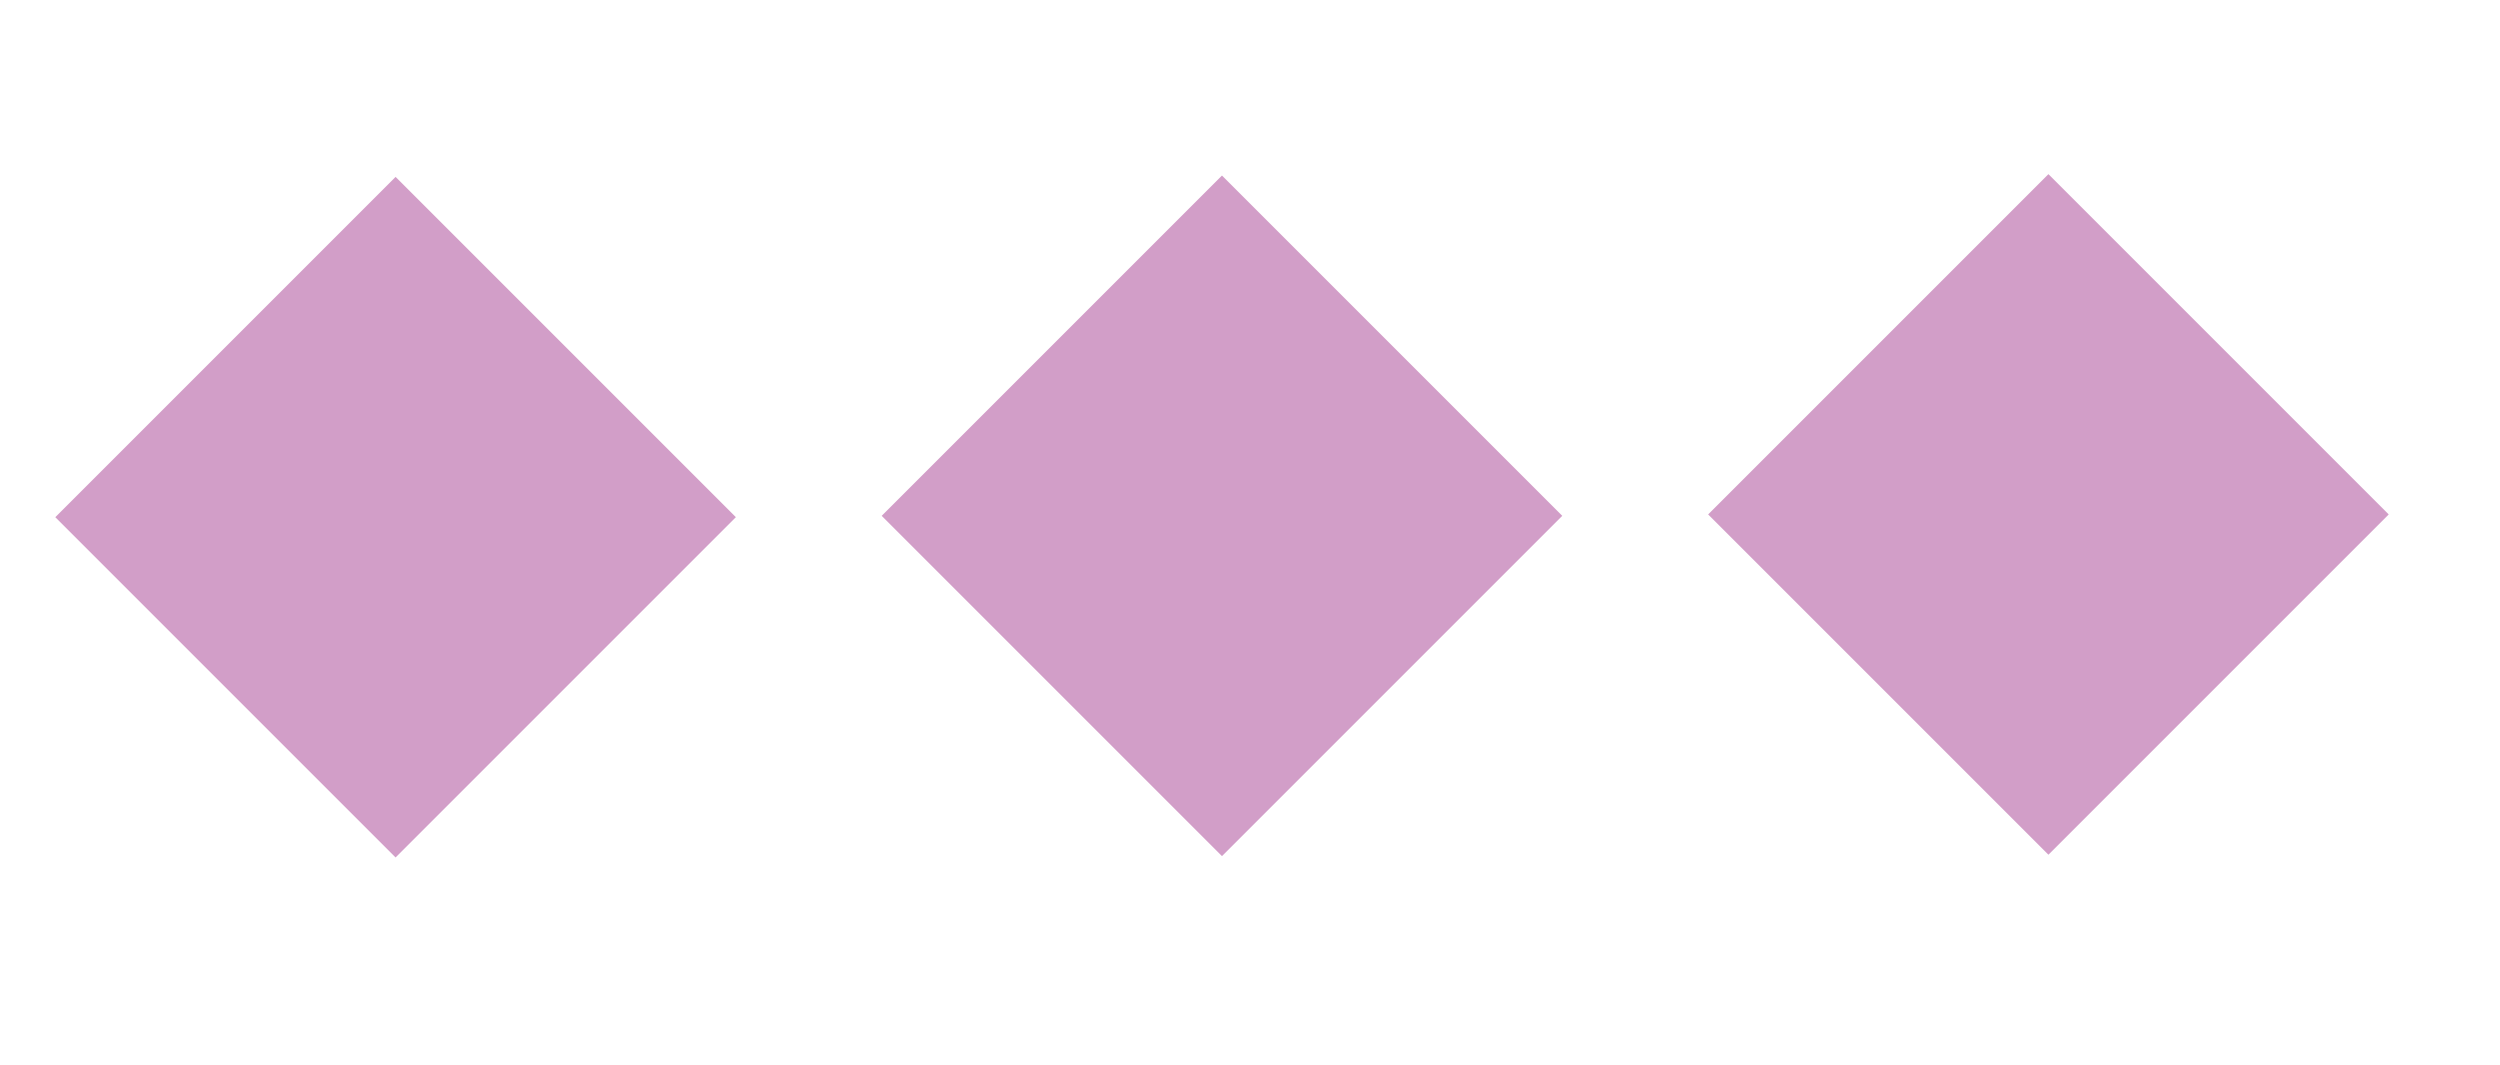 <svg xmlns="http://www.w3.org/2000/svg" xmlns:xlink="http://www.w3.org/1999/xlink" id="Capa_1" viewBox="0 0 53.5 22.8" style="enable-background:new 0 0 53.5 22.8;"><style>.st0{fill:#D29EC8;}</style><g id="Grupo_96" transform="translate(-975.036 -4108.798)"><rect id="Rect&#225;ngulo_1507" x="978.9" y="4115" transform="matrix(0.707 -0.707 0.707 0.707 -2625.168 1902.643)" class="st0" width="10.3" height="10.3"/><rect id="Rect&#225;ngulo_1508" x="996.6" y="4115" transform="matrix(0.707 -0.707 0.707 0.707 -2619.997 1915.128)" class="st0" width="10.3" height="10.3"/><rect id="Rect&#225;ngulo_1509" x="1014.3" y="4115" transform="matrix(0.707 -0.707 0.707 0.707 -2614.825 1927.612)" class="st0" width="10.3" height="10.3"/></g></svg>